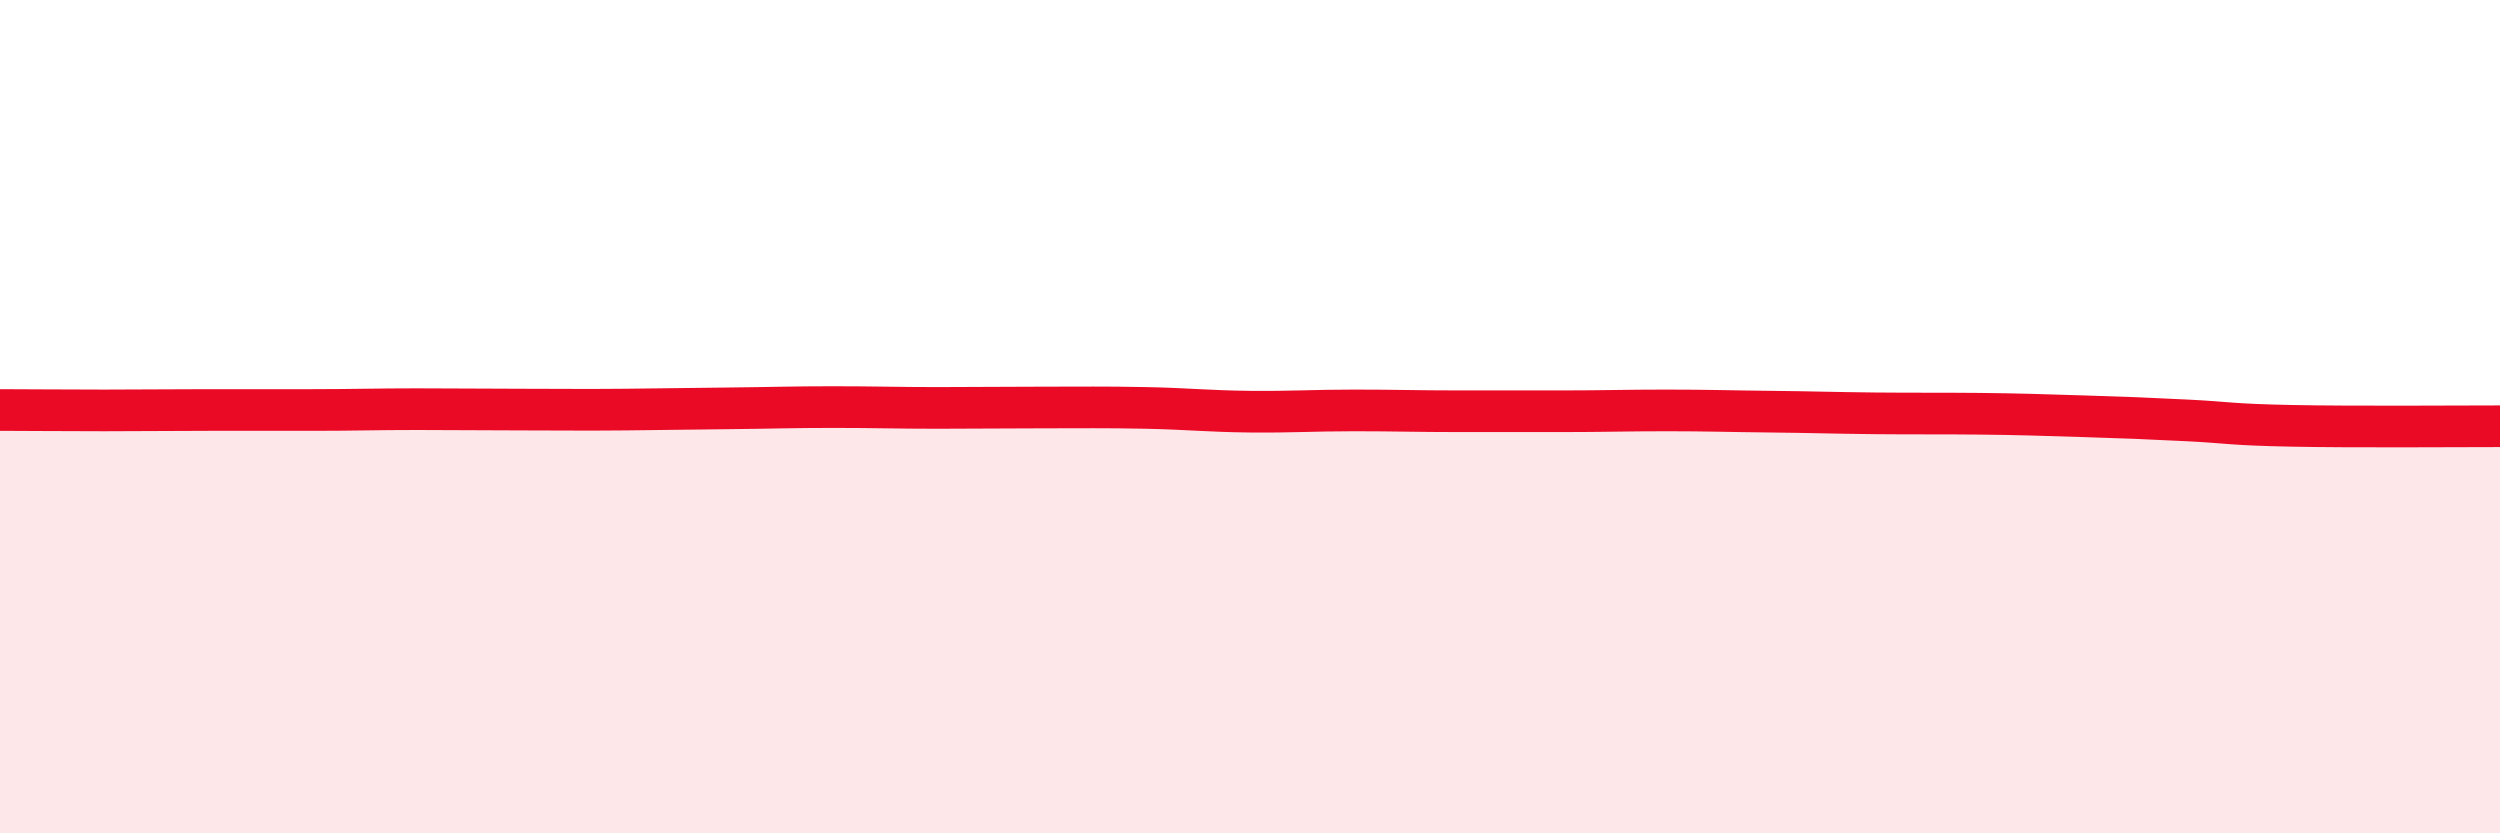 
    <svg width="60" height="20" viewBox="0 0 60 20" xmlns="http://www.w3.org/2000/svg">
      <path
        d="M 0,9.84 C 0.5,9.84 1.5,9.85 2.5,9.85 C 3.5,9.85 4,9.84 5,9.84 C 6,9.84 6.5,9.84 7.5,9.84 C 8.5,9.84 9,9.82 10,9.82 C 11,9.82 11.5,9.83 12.5,9.83 C 13.5,9.83 14,9.84 15,9.83 C 16,9.82 16.5,9.81 17.5,9.8 C 18.5,9.79 19,9.77 20,9.77 C 21,9.77 21.5,9.79 22.5,9.79 C 23.5,9.79 24,9.78 25,9.78 C 26,9.78 26.5,9.77 27.5,9.79 C 28.5,9.81 29,9.87 30,9.88 C 31,9.89 31.5,9.85 32.5,9.85 C 33.5,9.85 34,9.87 35,9.87 C 36,9.87 36.5,9.87 37.5,9.87 C 38.5,9.87 39,9.85 40,9.85 C 41,9.85 41.5,9.87 42.5,9.88 C 43.5,9.89 44,9.91 45,9.92 C 46,9.93 46.5,9.92 47.5,9.93 C 48.5,9.94 49,9.96 50,9.99 C 51,10.02 51.5,10.04 52.5,10.09 C 53.5,10.14 53.5,10.19 55,10.22 C 56.5,10.25 59,10.23 60,10.23L60 20L0 20Z"
        fill="#EB0A25"
        opacity="0.1"
        stroke-linecap="round"
        stroke-linejoin="round"
      />
      <path
        d="M 0,9.84 C 0.5,9.84 1.5,9.85 2.5,9.85 C 3.5,9.85 4,9.84 5,9.84 C 6,9.84 6.5,9.84 7.5,9.84 C 8.5,9.84 9,9.82 10,9.82 C 11,9.82 11.5,9.83 12.5,9.83 C 13.5,9.83 14,9.84 15,9.83 C 16,9.82 16.5,9.81 17.5,9.8 C 18.5,9.79 19,9.77 20,9.77 C 21,9.77 21.5,9.79 22.5,9.79 C 23.5,9.79 24,9.78 25,9.78 C 26,9.78 26.5,9.77 27.5,9.79 C 28.5,9.81 29,9.87 30,9.88 C 31,9.89 31.5,9.85 32.5,9.85 C 33.5,9.85 34,9.87 35,9.87 C 36,9.87 36.5,9.87 37.5,9.87 C 38.5,9.87 39,9.85 40,9.85 C 41,9.85 41.5,9.87 42.5,9.88 C 43.5,9.89 44,9.91 45,9.92 C 46,9.93 46.5,9.92 47.5,9.93 C 48.5,9.94 49,9.96 50,9.99 C 51,10.02 51.5,10.04 52.5,10.09 C 53.5,10.14 53.5,10.19 55,10.22 C 56.5,10.25 59,10.23 60,10.23"
        stroke="#EB0A25"
        stroke-width="1"
        fill="none"
        stroke-linecap="round"
        stroke-linejoin="round"
      />
    </svg>
  